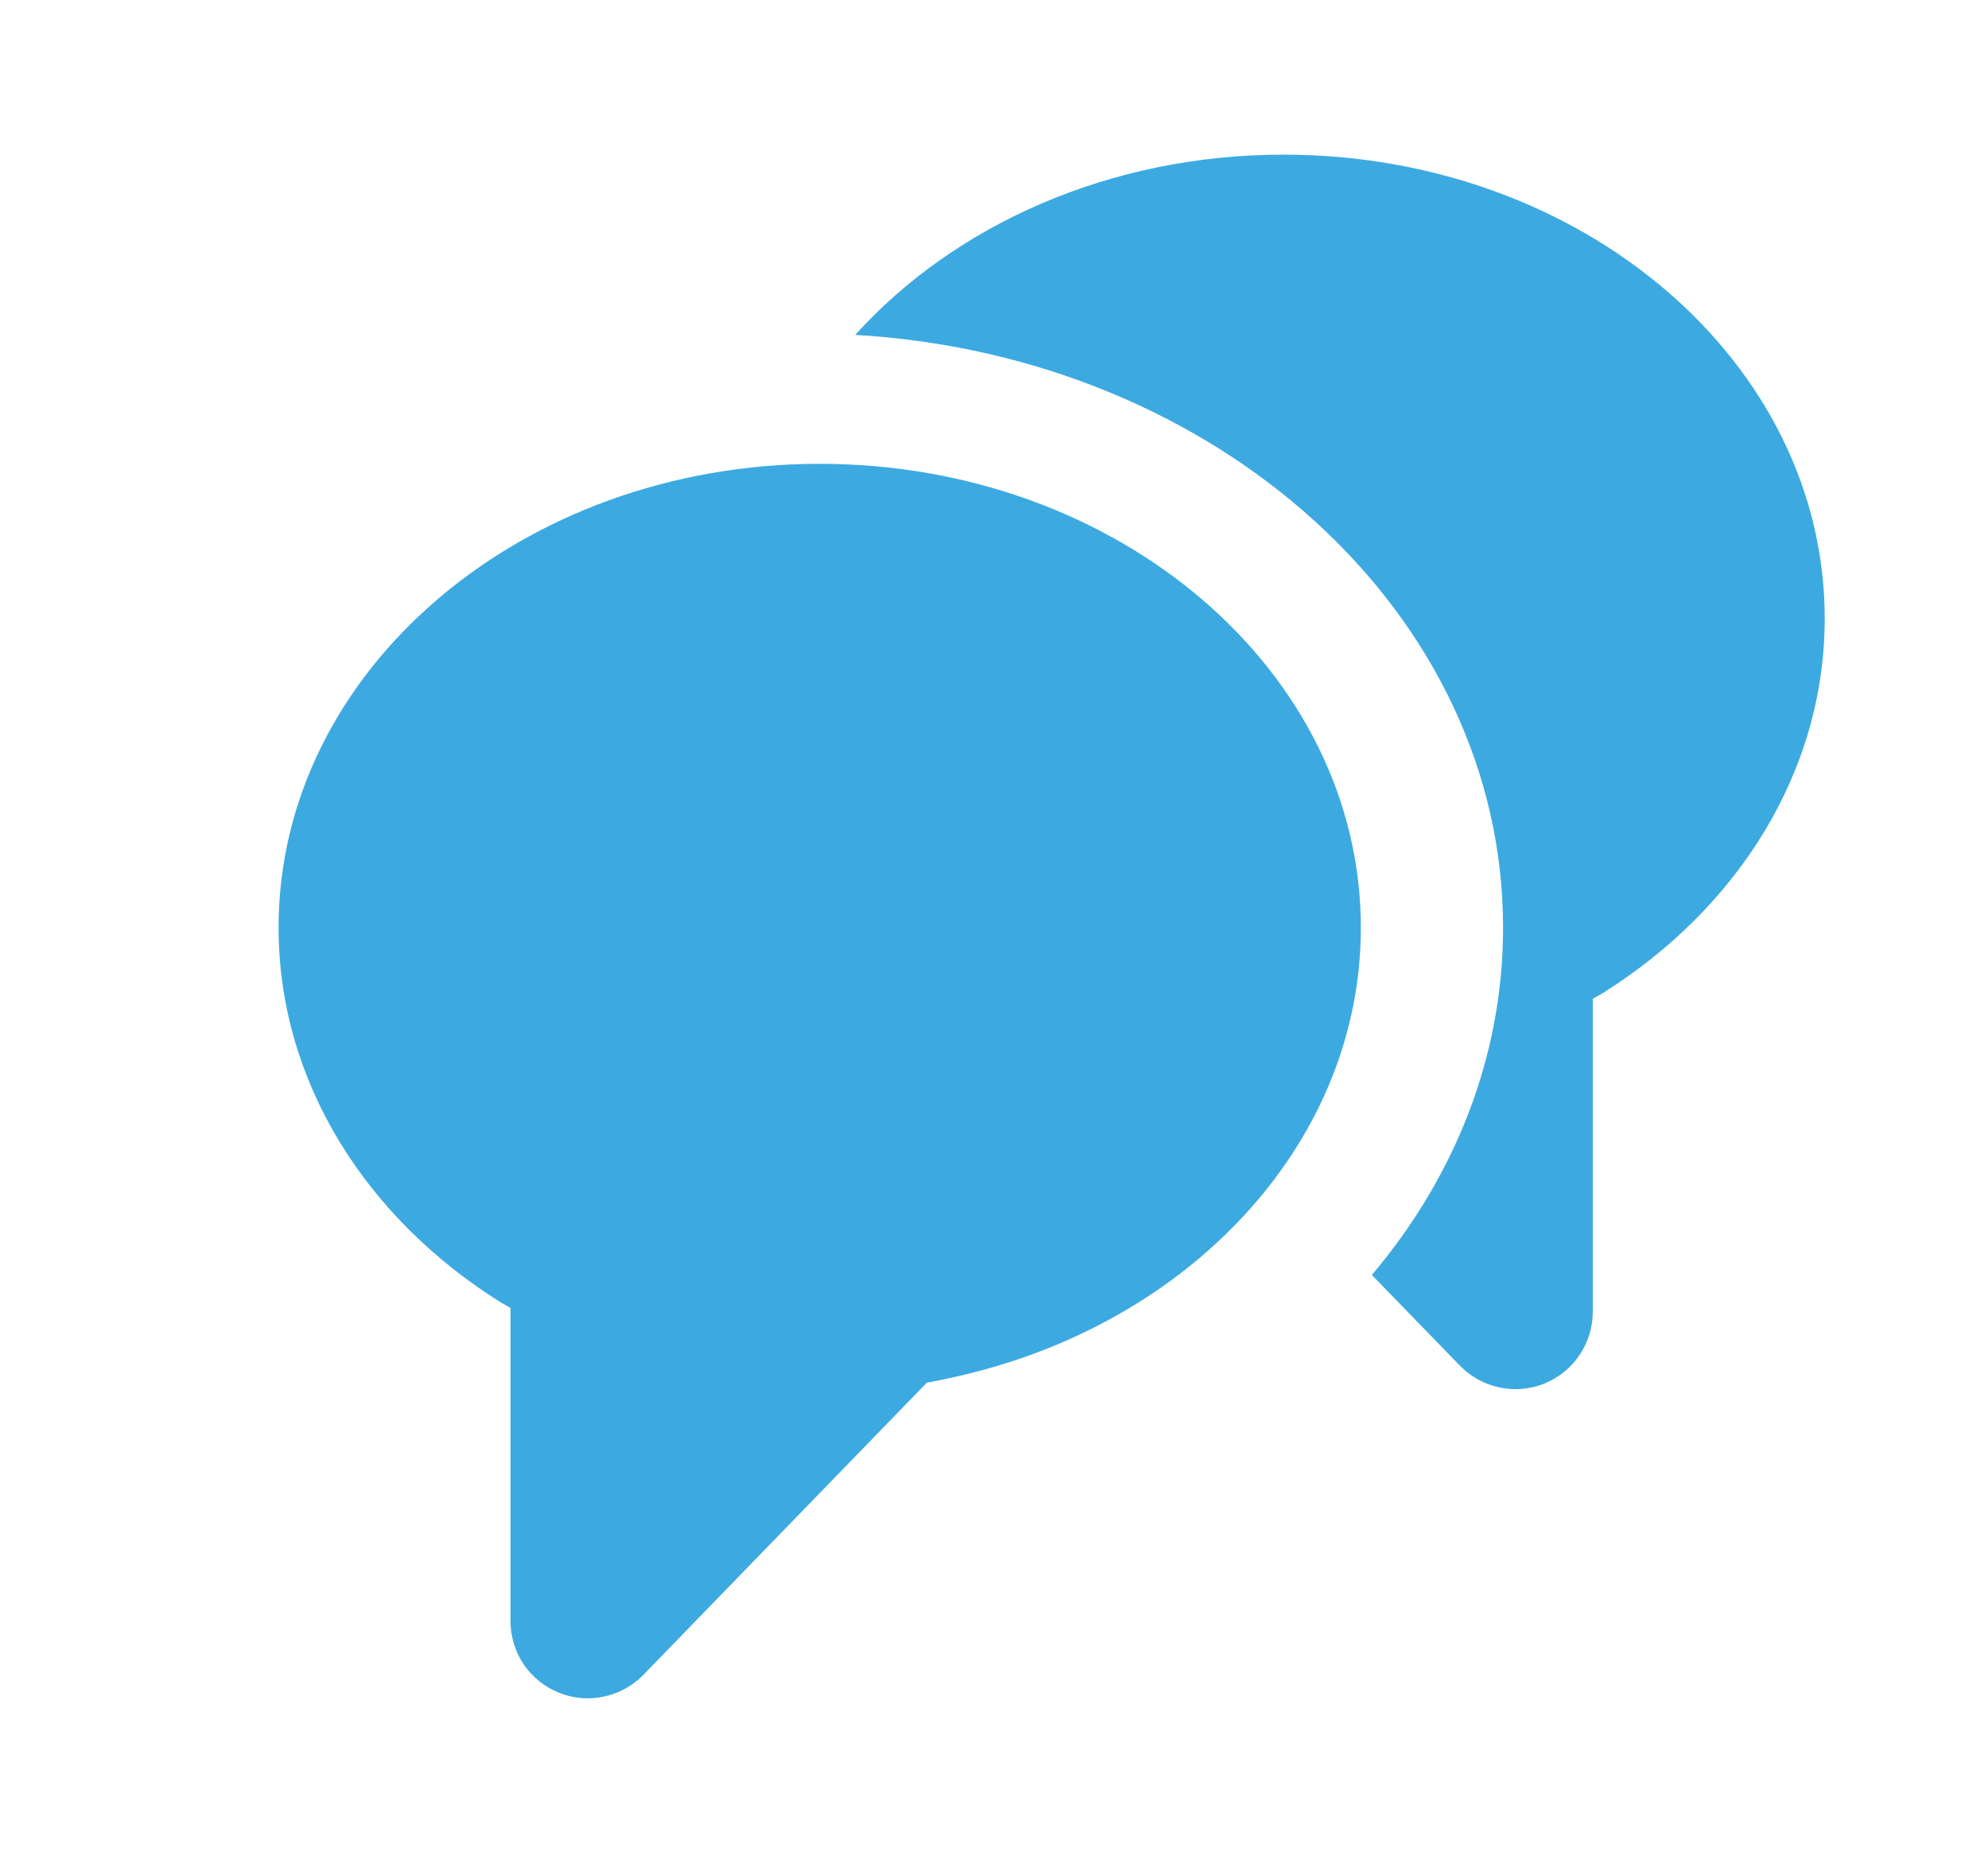 <svg width="15" height="14" viewBox="0 0 15 14" fill="none" xmlns="http://www.w3.org/2000/svg">
<path d="M6.453 2.527C7.2 1.7 8.37 1.167 9.685 1.167C11.94 1.167 13.768 2.734 13.768 4.667C13.768 5.827 13.109 6.856 12.095 7.493L12.018 7.537V9.899C12.018 10.016 11.983 10.129 11.918 10.225C11.854 10.322 11.761 10.396 11.654 10.44C11.546 10.484 11.428 10.494 11.314 10.47C11.201 10.446 11.097 10.389 11.016 10.306L10.351 9.621C10.975 8.883 11.341 7.978 11.341 7C11.341 4.627 9.184 2.686 6.453 2.527Z" fill="#3CAAE1"/>
<path d="M6.993 10.434L4.854 12.639C4.773 12.722 4.669 12.779 4.555 12.803C4.442 12.827 4.324 12.817 4.216 12.773C4.108 12.729 4.016 12.655 3.951 12.559C3.886 12.462 3.852 12.349 3.852 12.232V9.87L3.775 9.826C2.76 9.189 2.102 8.16 2.102 7C2.102 5.067 3.93 3.5 6.185 3.5C8.44 3.5 10.268 5.067 10.268 7C10.268 8.59 9.031 9.933 7.336 10.359C7.223 10.388 7.108 10.413 6.993 10.434Z" fill="#3CAAE1"/>
</svg>
